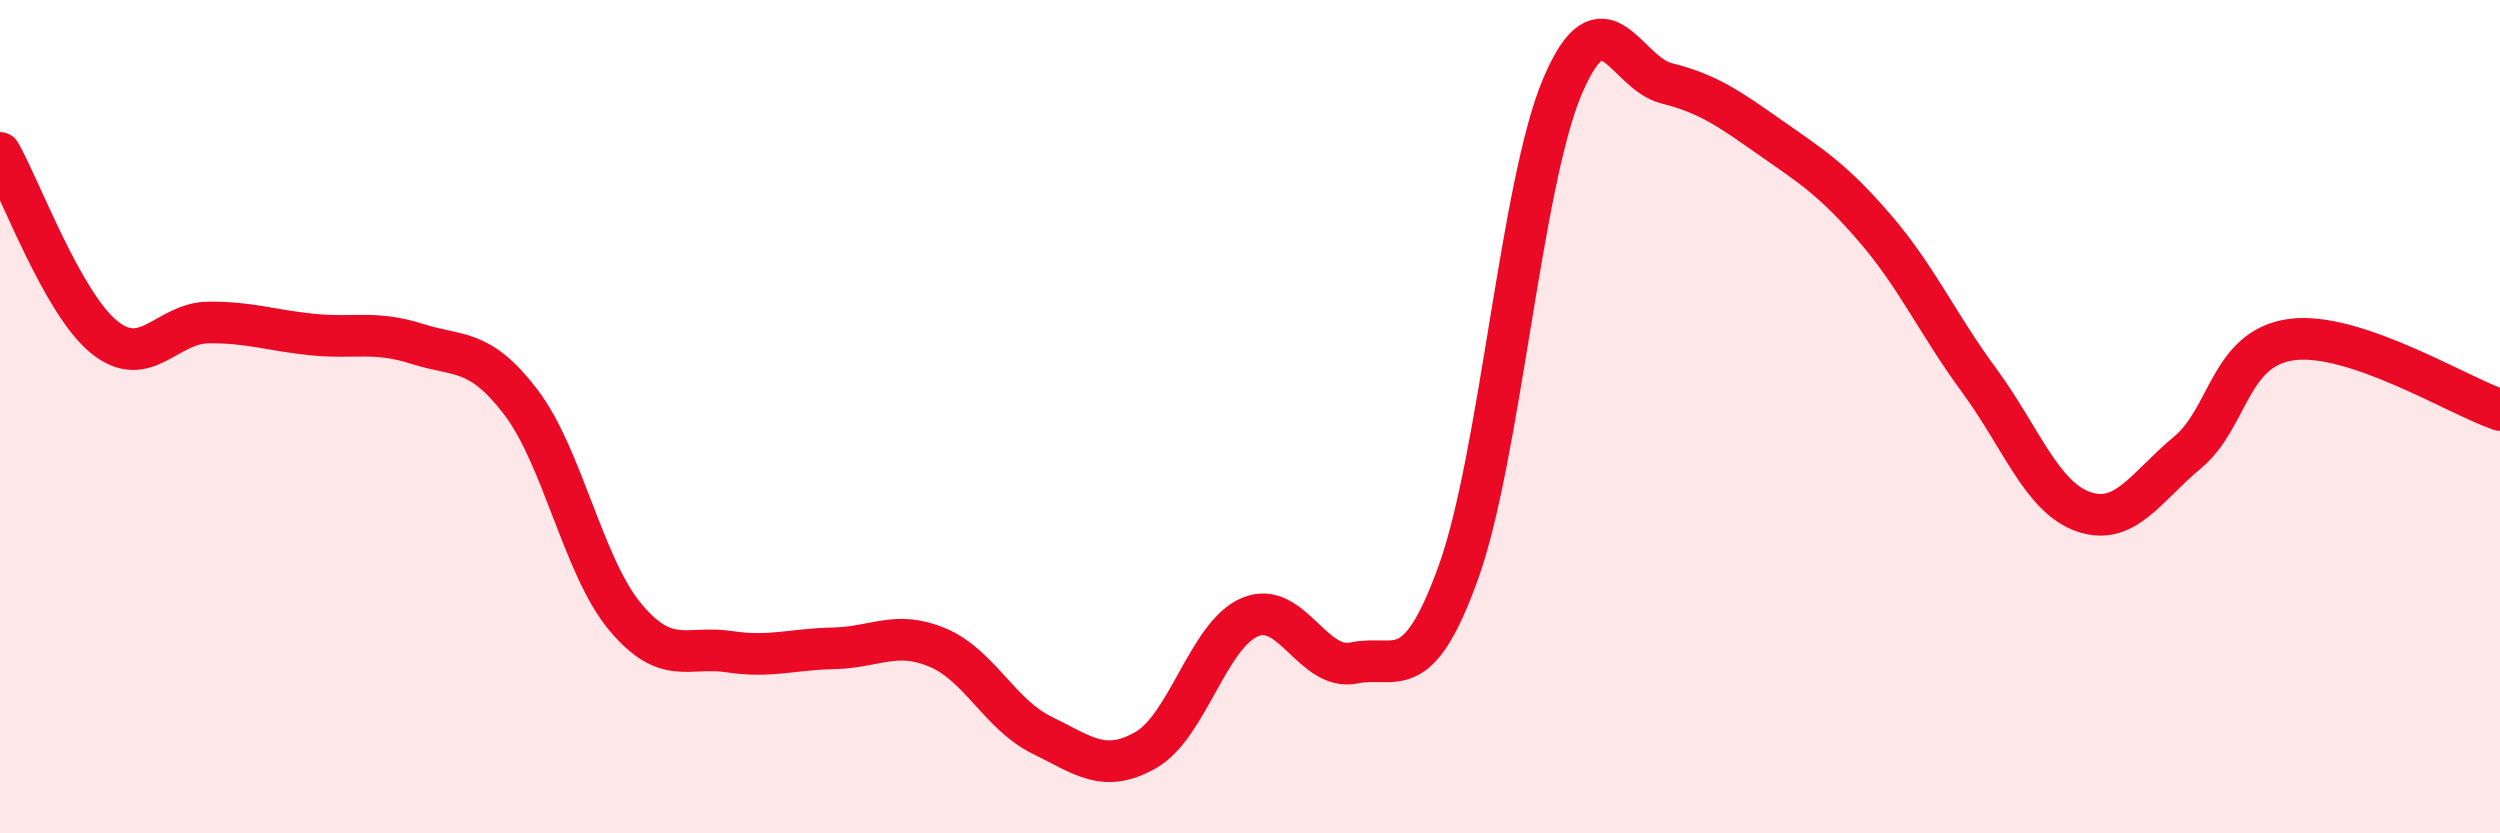 
    <svg width="60" height="20" viewBox="0 0 60 20" xmlns="http://www.w3.org/2000/svg">
      <path
        d="M 0,3.67 C 0.5,4.55 1.5,7.28 2.5,8.09 C 3.5,8.9 4,7.75 5,7.74 C 6,7.73 6.5,7.93 7.5,8.03 C 8.5,8.13 9,7.93 10,8.25 C 11,8.57 11.5,8.34 12.5,9.65 C 13.5,10.96 14,13.6 15,14.8 C 16,16 16.5,15.49 17.5,15.64 C 18.5,15.79 19,15.58 20,15.56 C 21,15.54 21.5,15.12 22.5,15.54 C 23.5,15.96 24,17.15 25,17.64 C 26,18.13 26.5,18.57 27.5,18 C 28.5,17.43 29,15.23 30,14.81 C 31,14.39 31.5,16.12 32.5,15.91 C 33.5,15.7 34,16.51 35,13.74 C 36,10.97 36.5,4.42 37.5,2.07 C 38.5,-0.28 39,1.75 40,2 C 41,2.25 41.5,2.61 42.5,3.31 C 43.5,4.01 44,4.32 45,5.48 C 46,6.64 46.5,7.77 47.5,9.13 C 48.5,10.49 49,11.93 50,12.28 C 51,12.63 51.5,11.69 52.5,10.86 C 53.5,10.03 53.5,8.35 55,8.15 C 56.5,7.95 59,9.5 60,9.84L60 20L0 20Z"
        fill="#EB0A25"
        opacity="0.1"
        stroke-linecap="round"
        stroke-linejoin="round"
      />
      <path
        d="M 0,3.67 C 0.5,4.55 1.5,7.28 2.5,8.09 C 3.5,8.9 4,7.75 5,7.74 C 6,7.73 6.5,7.93 7.5,8.03 C 8.5,8.13 9,7.93 10,8.25 C 11,8.57 11.5,8.34 12.5,9.65 C 13.5,10.96 14,13.6 15,14.8 C 16,16 16.5,15.49 17.5,15.64 C 18.5,15.79 19,15.58 20,15.56 C 21,15.54 21.5,15.12 22.5,15.54 C 23.5,15.96 24,17.15 25,17.64 C 26,18.13 26.5,18.57 27.5,18 C 28.5,17.43 29,15.23 30,14.81 C 31,14.39 31.5,16.12 32.5,15.91 C 33.5,15.7 34,16.51 35,13.74 C 36,10.97 36.5,4.42 37.5,2.07 C 38.5,-0.28 39,1.75 40,2 C 41,2.25 41.5,2.61 42.5,3.31 C 43.5,4.01 44,4.32 45,5.48 C 46,6.64 46.5,7.77 47.5,9.13 C 48.5,10.49 49,11.93 50,12.28 C 51,12.63 51.5,11.69 52.5,10.86 C 53.5,10.03 53.5,8.35 55,8.15 C 56.5,7.95 59,9.5 60,9.84"
        stroke="#EB0A25"
        stroke-width="1"
        fill="none"
        stroke-linecap="round"
        stroke-linejoin="round"
      />
    </svg>
  